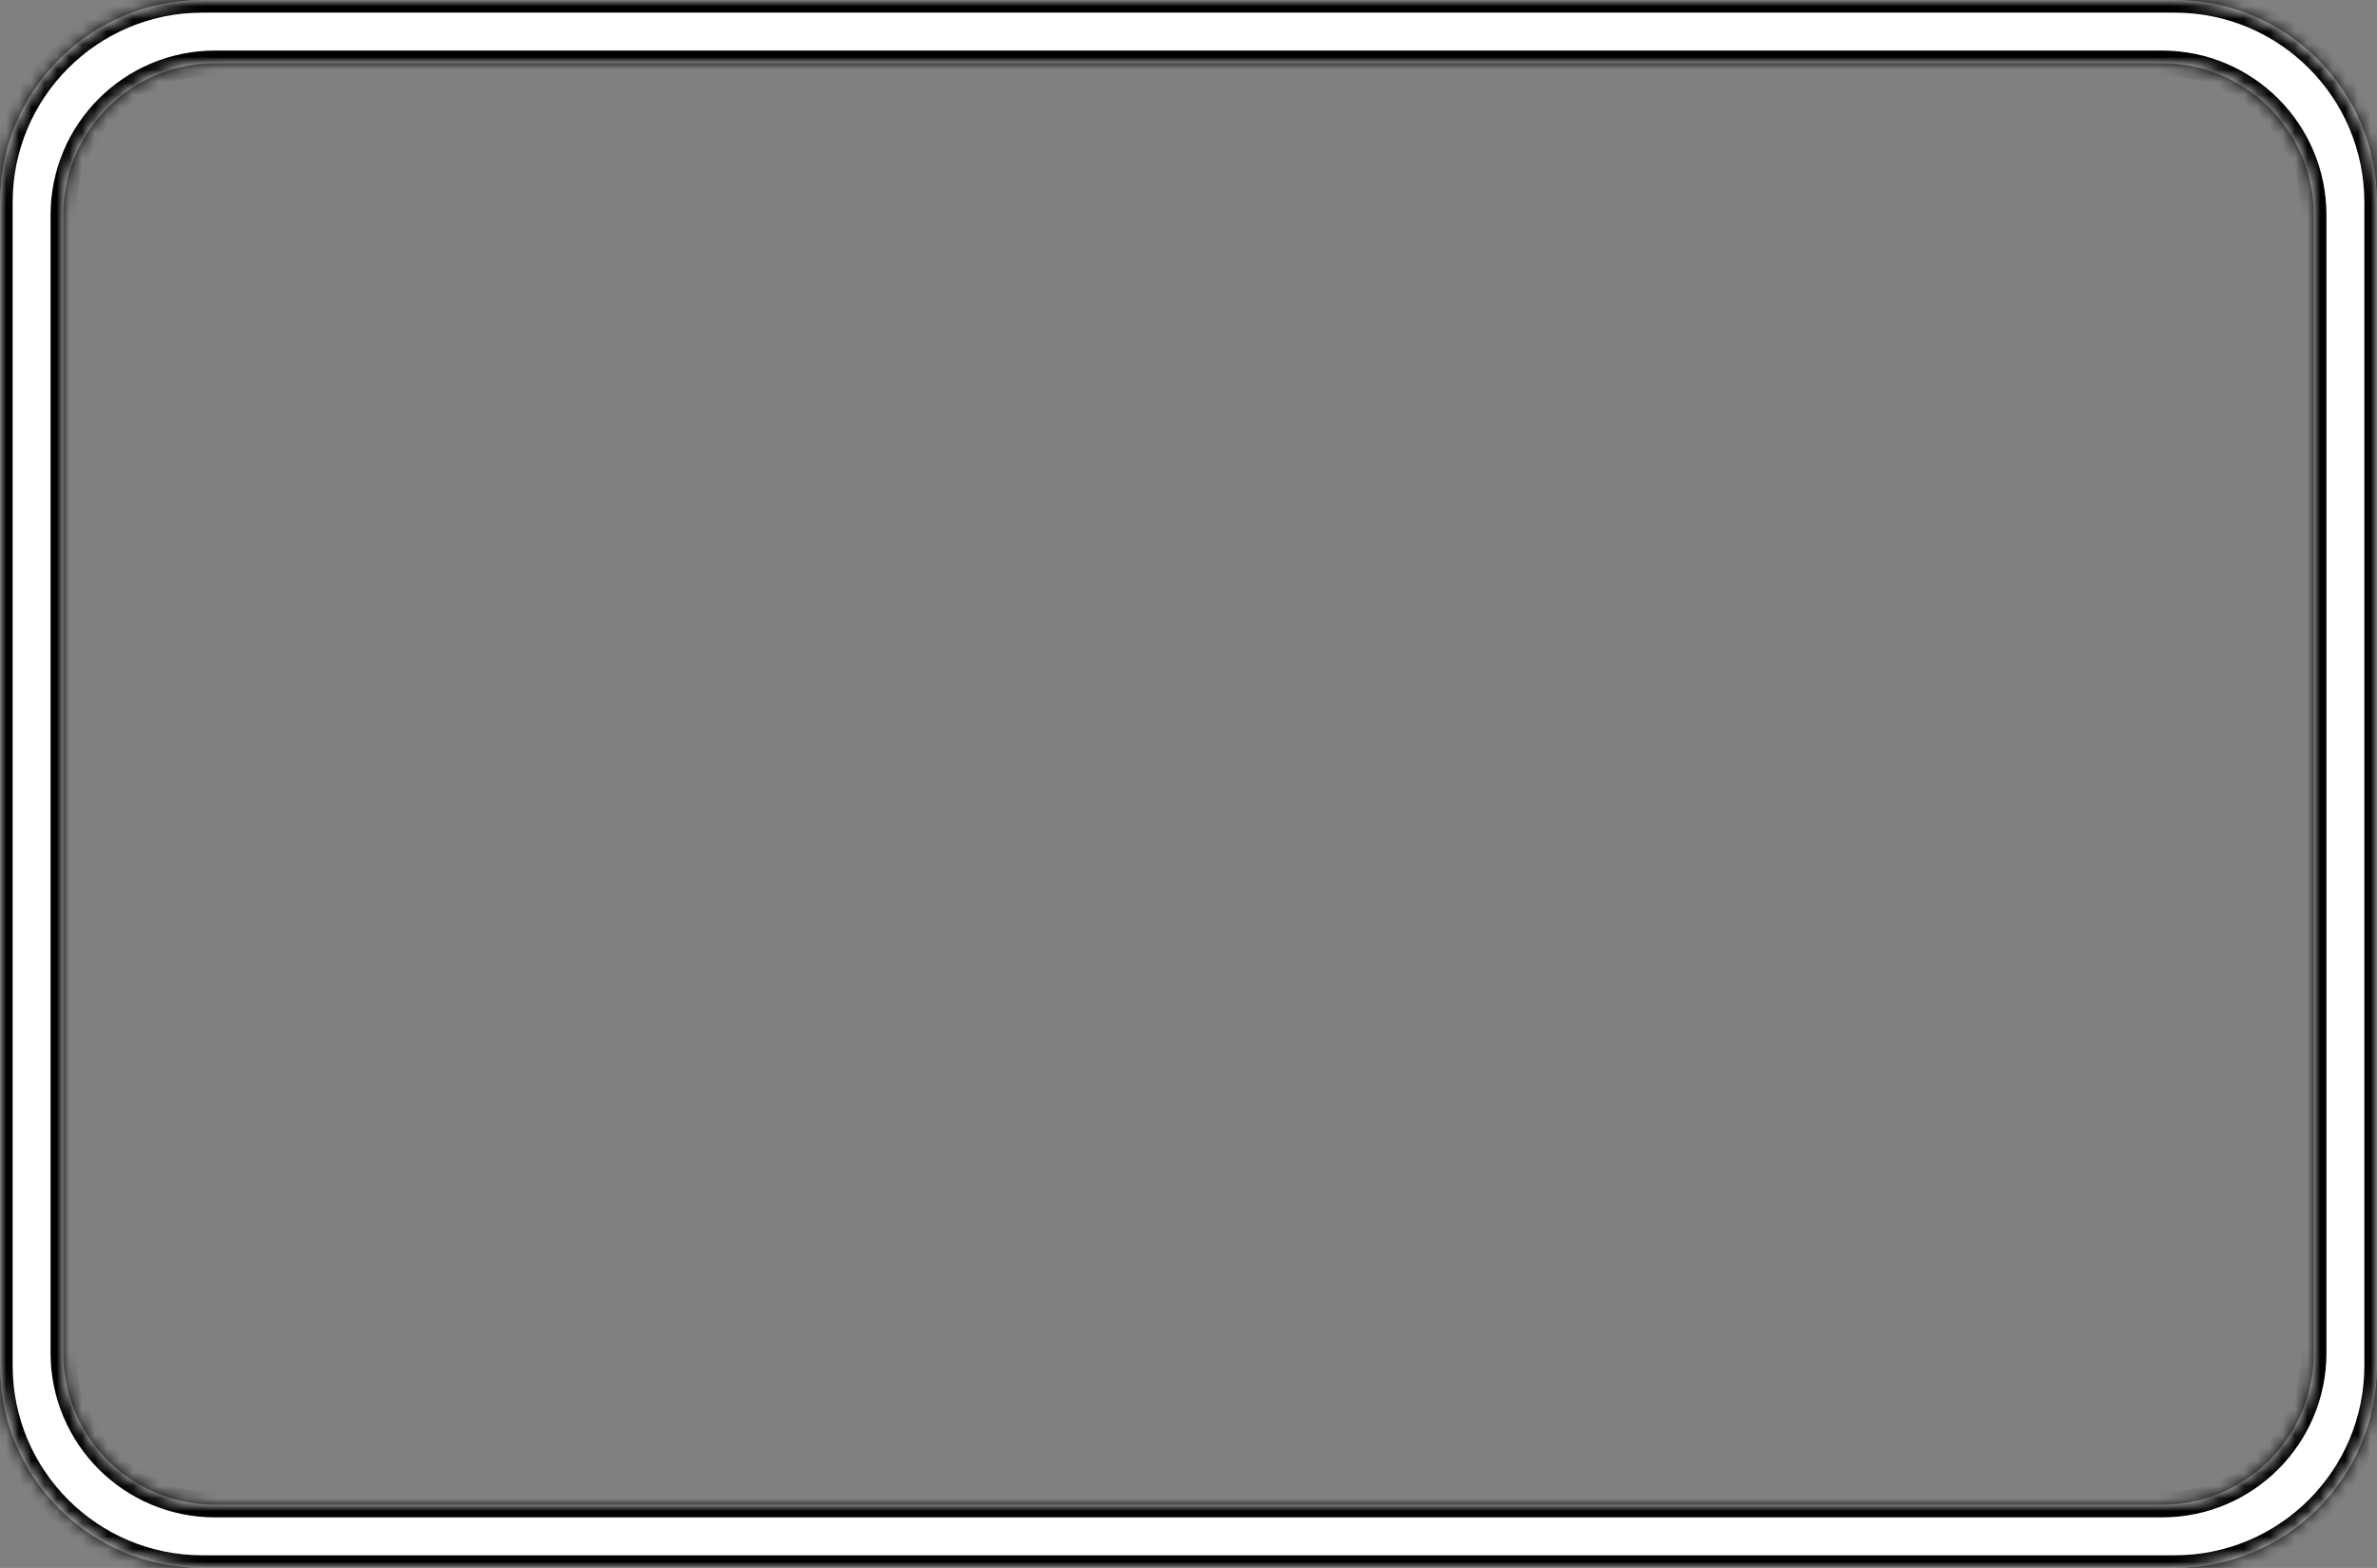 <?xml version="1.0" encoding="UTF-8"?> <svg xmlns="http://www.w3.org/2000/svg" width="188" height="124" viewBox="0 0 188 124" fill="none"><rect x="0" y="0" width="188" height="124" fill="#808080" stroke="none"/> <mask id="path-1-inside-1_1229_260" fill="white"> <path fill-rule="evenodd" clip-rule="evenodd" d="M16 0C7.163 0 0 7.163 0 16V108C0 116.837 7.163 124 16 124H172C180.837 124 188 116.837 188 108V16C188 7.163 180.837 0 172 0H16ZM17 5C10.373 5 5 10.373 5 17V107C5 113.627 10.373 119 17 119H171C177.627 119 183 113.627 183 107V17C183 10.373 177.627 5 171 5H17Z"></path> </mask> <path fill-rule="evenodd" clip-rule="evenodd" d="M16 0C7.163 0 0 7.163 0 16V108C0 116.837 7.163 124 16 124H172C180.837 124 188 116.837 188 108V16C188 7.163 180.837 0 172 0H16ZM17 5C10.373 5 5 10.373 5 17V107C5 113.627 10.373 119 17 119H171C177.627 119 183 113.627 183 107V17C183 10.373 177.627 5 171 5H17Z" fill="white"></path> <path d="M1 16C1 7.716 7.716 1 16 1V-1C6.611 -1 -1 6.611 -1 16H1ZM1 108V16H-1V108H1ZM16 123C7.716 123 1 116.284 1 108H-1C-1 117.389 6.611 125 16 125V123ZM172 123H16V125H172V123ZM187 108C187 116.284 180.284 123 172 123V125C181.389 125 189 117.389 189 108H187ZM187 16V108H189V16H187ZM172 1C180.284 1 187 7.716 187 16H189C189 6.611 181.389 -1 172 -1V1ZM16 1H172V-1H16V1ZM6 17C6 10.925 10.925 6 17 6V4C9.82 4 4 9.82 4 17H6ZM6 107V17H4V107H6ZM17 118C10.925 118 6 113.075 6 107H4C4 114.18 9.82 120 17 120V118ZM171 118H17V120H171V118ZM182 107C182 113.075 177.075 118 171 118V120C178.18 120 184 114.18 184 107H182ZM182 17V107H184V17H182ZM171 6C177.075 6 182 10.925 182 17H184C184 9.82 178.18 4 171 4V6ZM17 6H171V4H17V6Z" fill="black" mask="url(#path-1-inside-1_1229_260)"></path> </svg> 